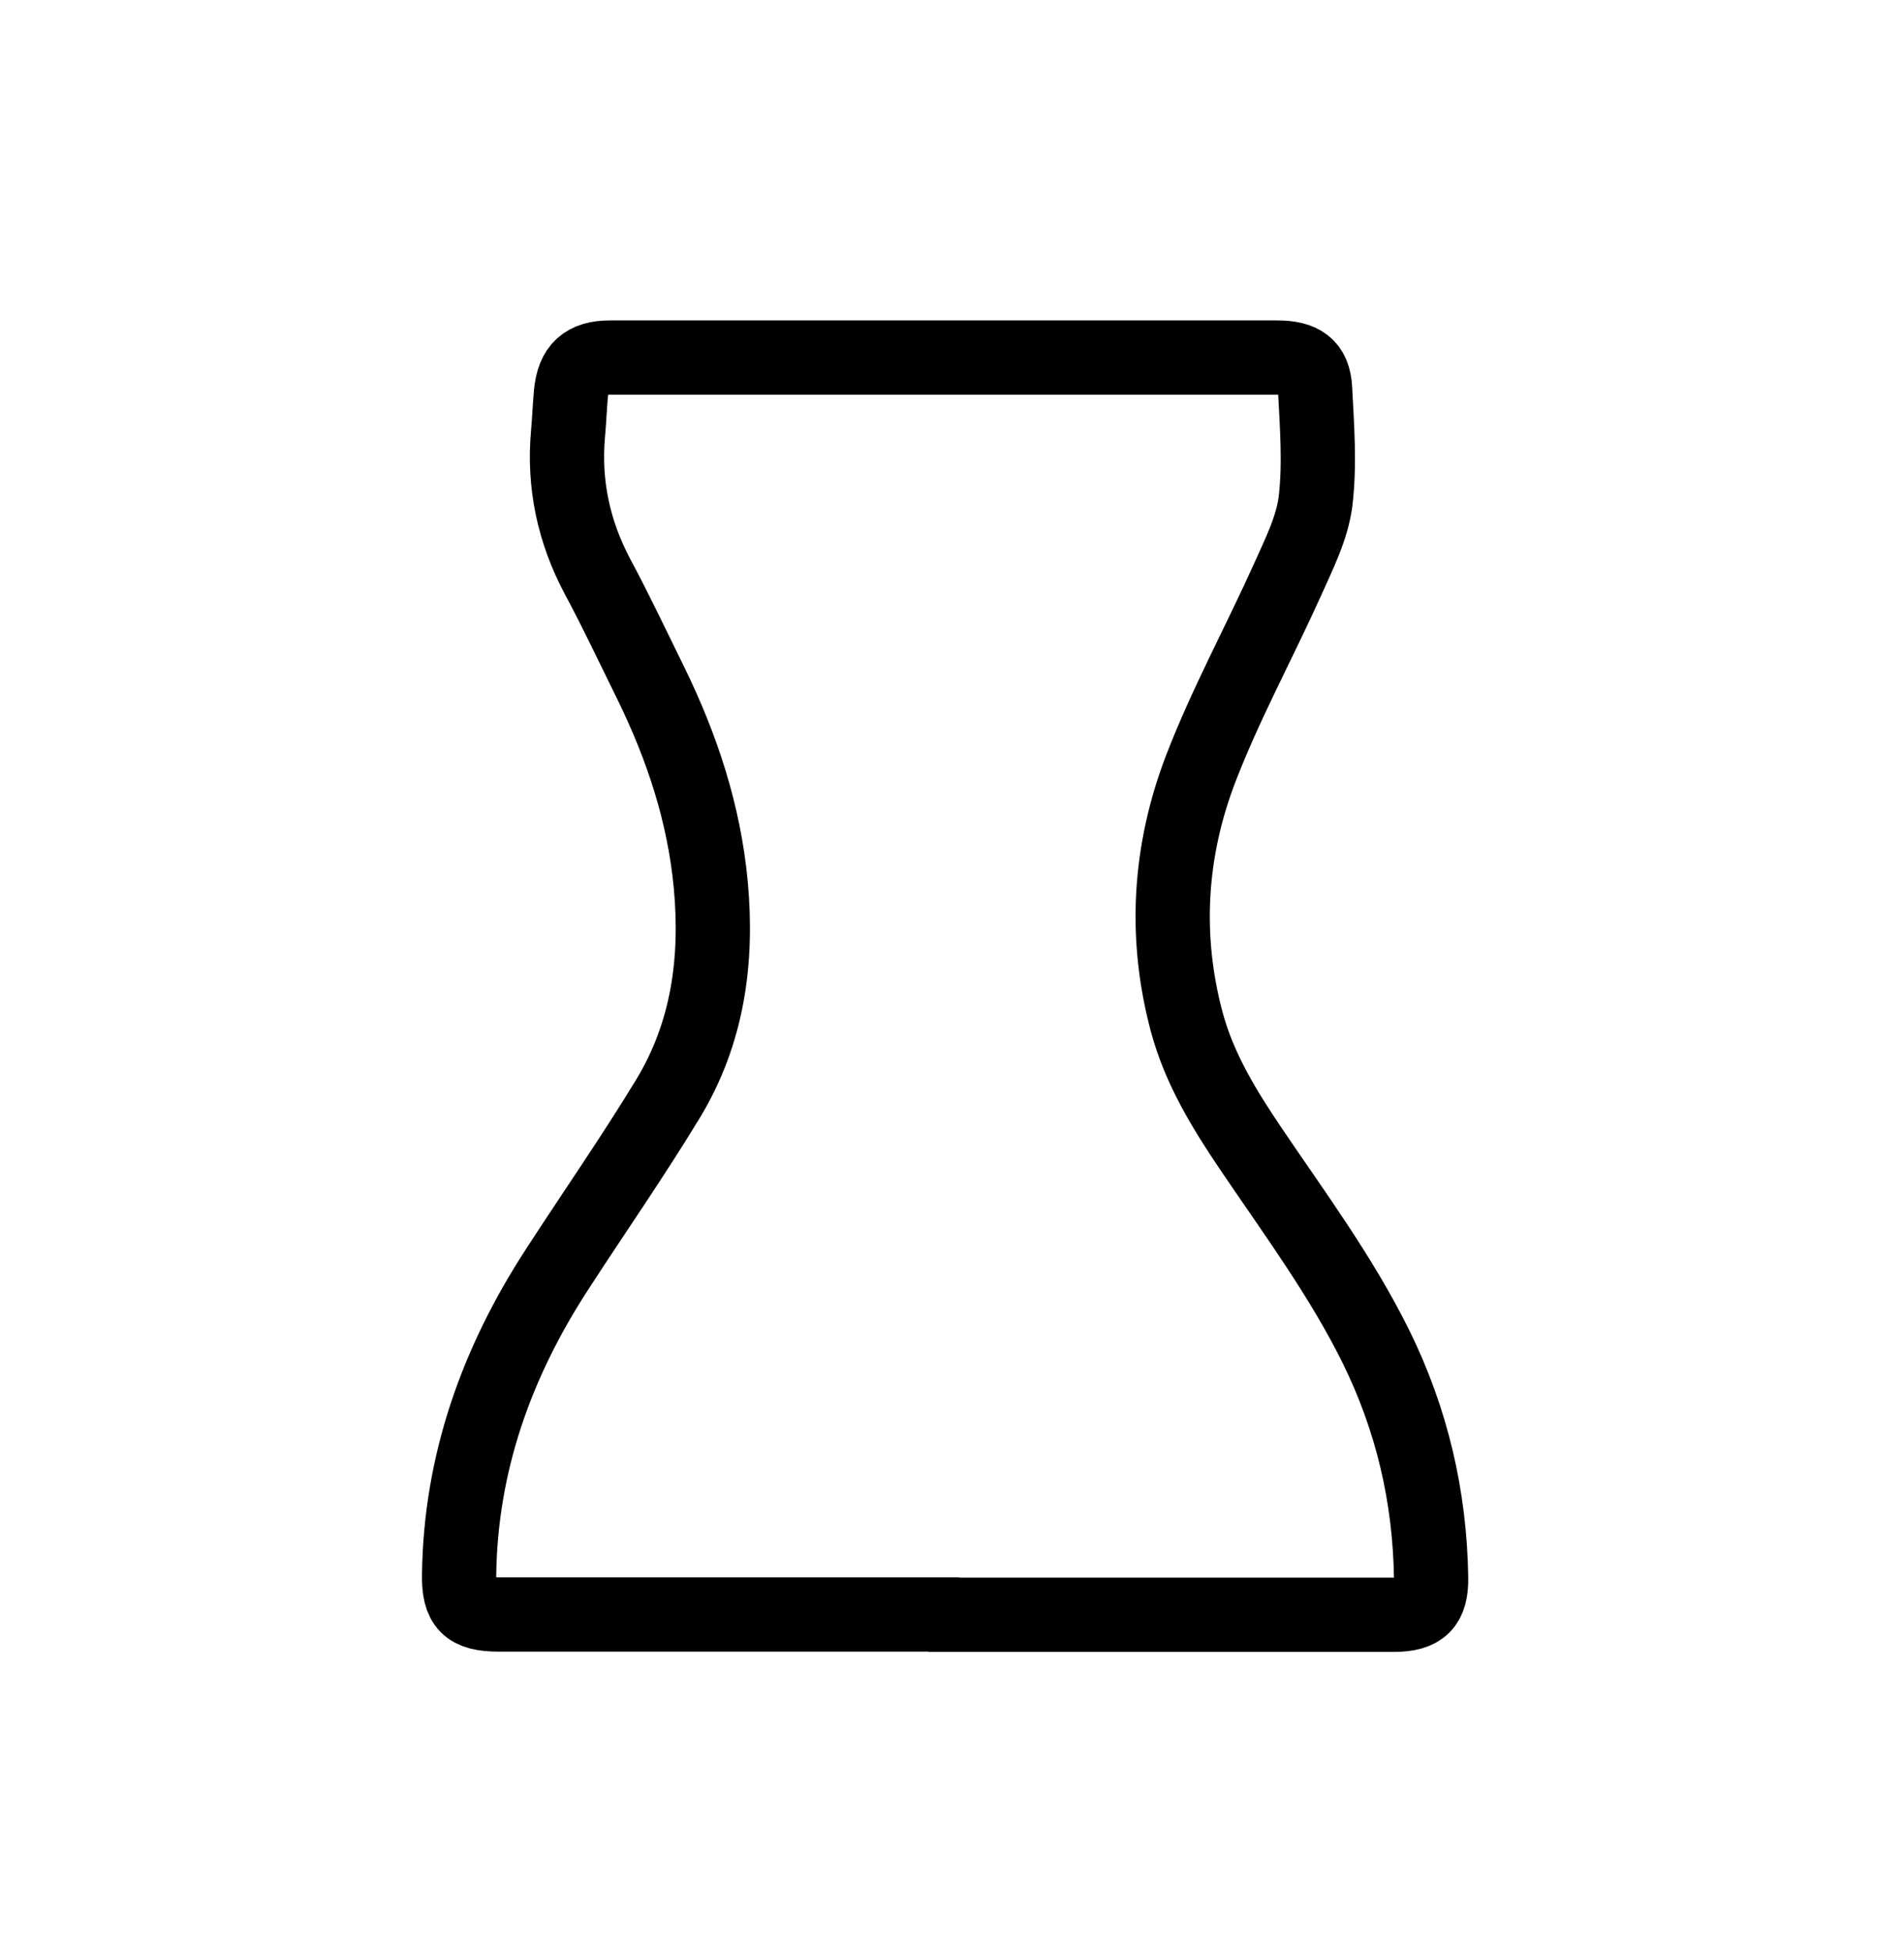 <svg width="40" height="41" viewBox="0 0 40 41" fill="none" xmlns="http://www.w3.org/2000/svg">
<path d="M19.826 33.904C16.706 33.904 13.592 33.904 10.472 33.904C9.827 33.904 9.635 33.707 9.645 33.072C9.676 30.722 10.435 28.606 11.704 26.656C12.479 25.46 13.295 24.29 14.034 23.073C14.866 21.7 15.079 20.182 14.933 18.59C14.793 17.088 14.33 15.689 13.67 14.342C13.3 13.593 12.947 12.839 12.552 12.106C12.053 11.165 11.839 10.172 11.933 9.111C11.959 8.825 11.969 8.539 11.995 8.258C12.047 7.728 12.287 7.509 12.817 7.509C17.486 7.509 22.161 7.509 26.831 7.509C27.351 7.509 27.601 7.681 27.627 8.159C27.668 8.95 27.73 9.75 27.637 10.53C27.564 11.097 27.283 11.649 27.044 12.184C26.446 13.51 25.744 14.794 25.224 16.146C24.564 17.868 24.449 19.662 24.933 21.466C25.198 22.449 25.723 23.302 26.285 24.134C27.2 25.486 28.178 26.806 28.906 28.278C29.66 29.807 30.039 31.424 30.065 33.13C30.076 33.702 29.863 33.91 29.28 33.91C26.129 33.91 22.983 33.91 19.832 33.91L19.826 33.904Z" stroke="black" stroke-width="1.56" stroke-miterlimit="10"></path>
</svg>
